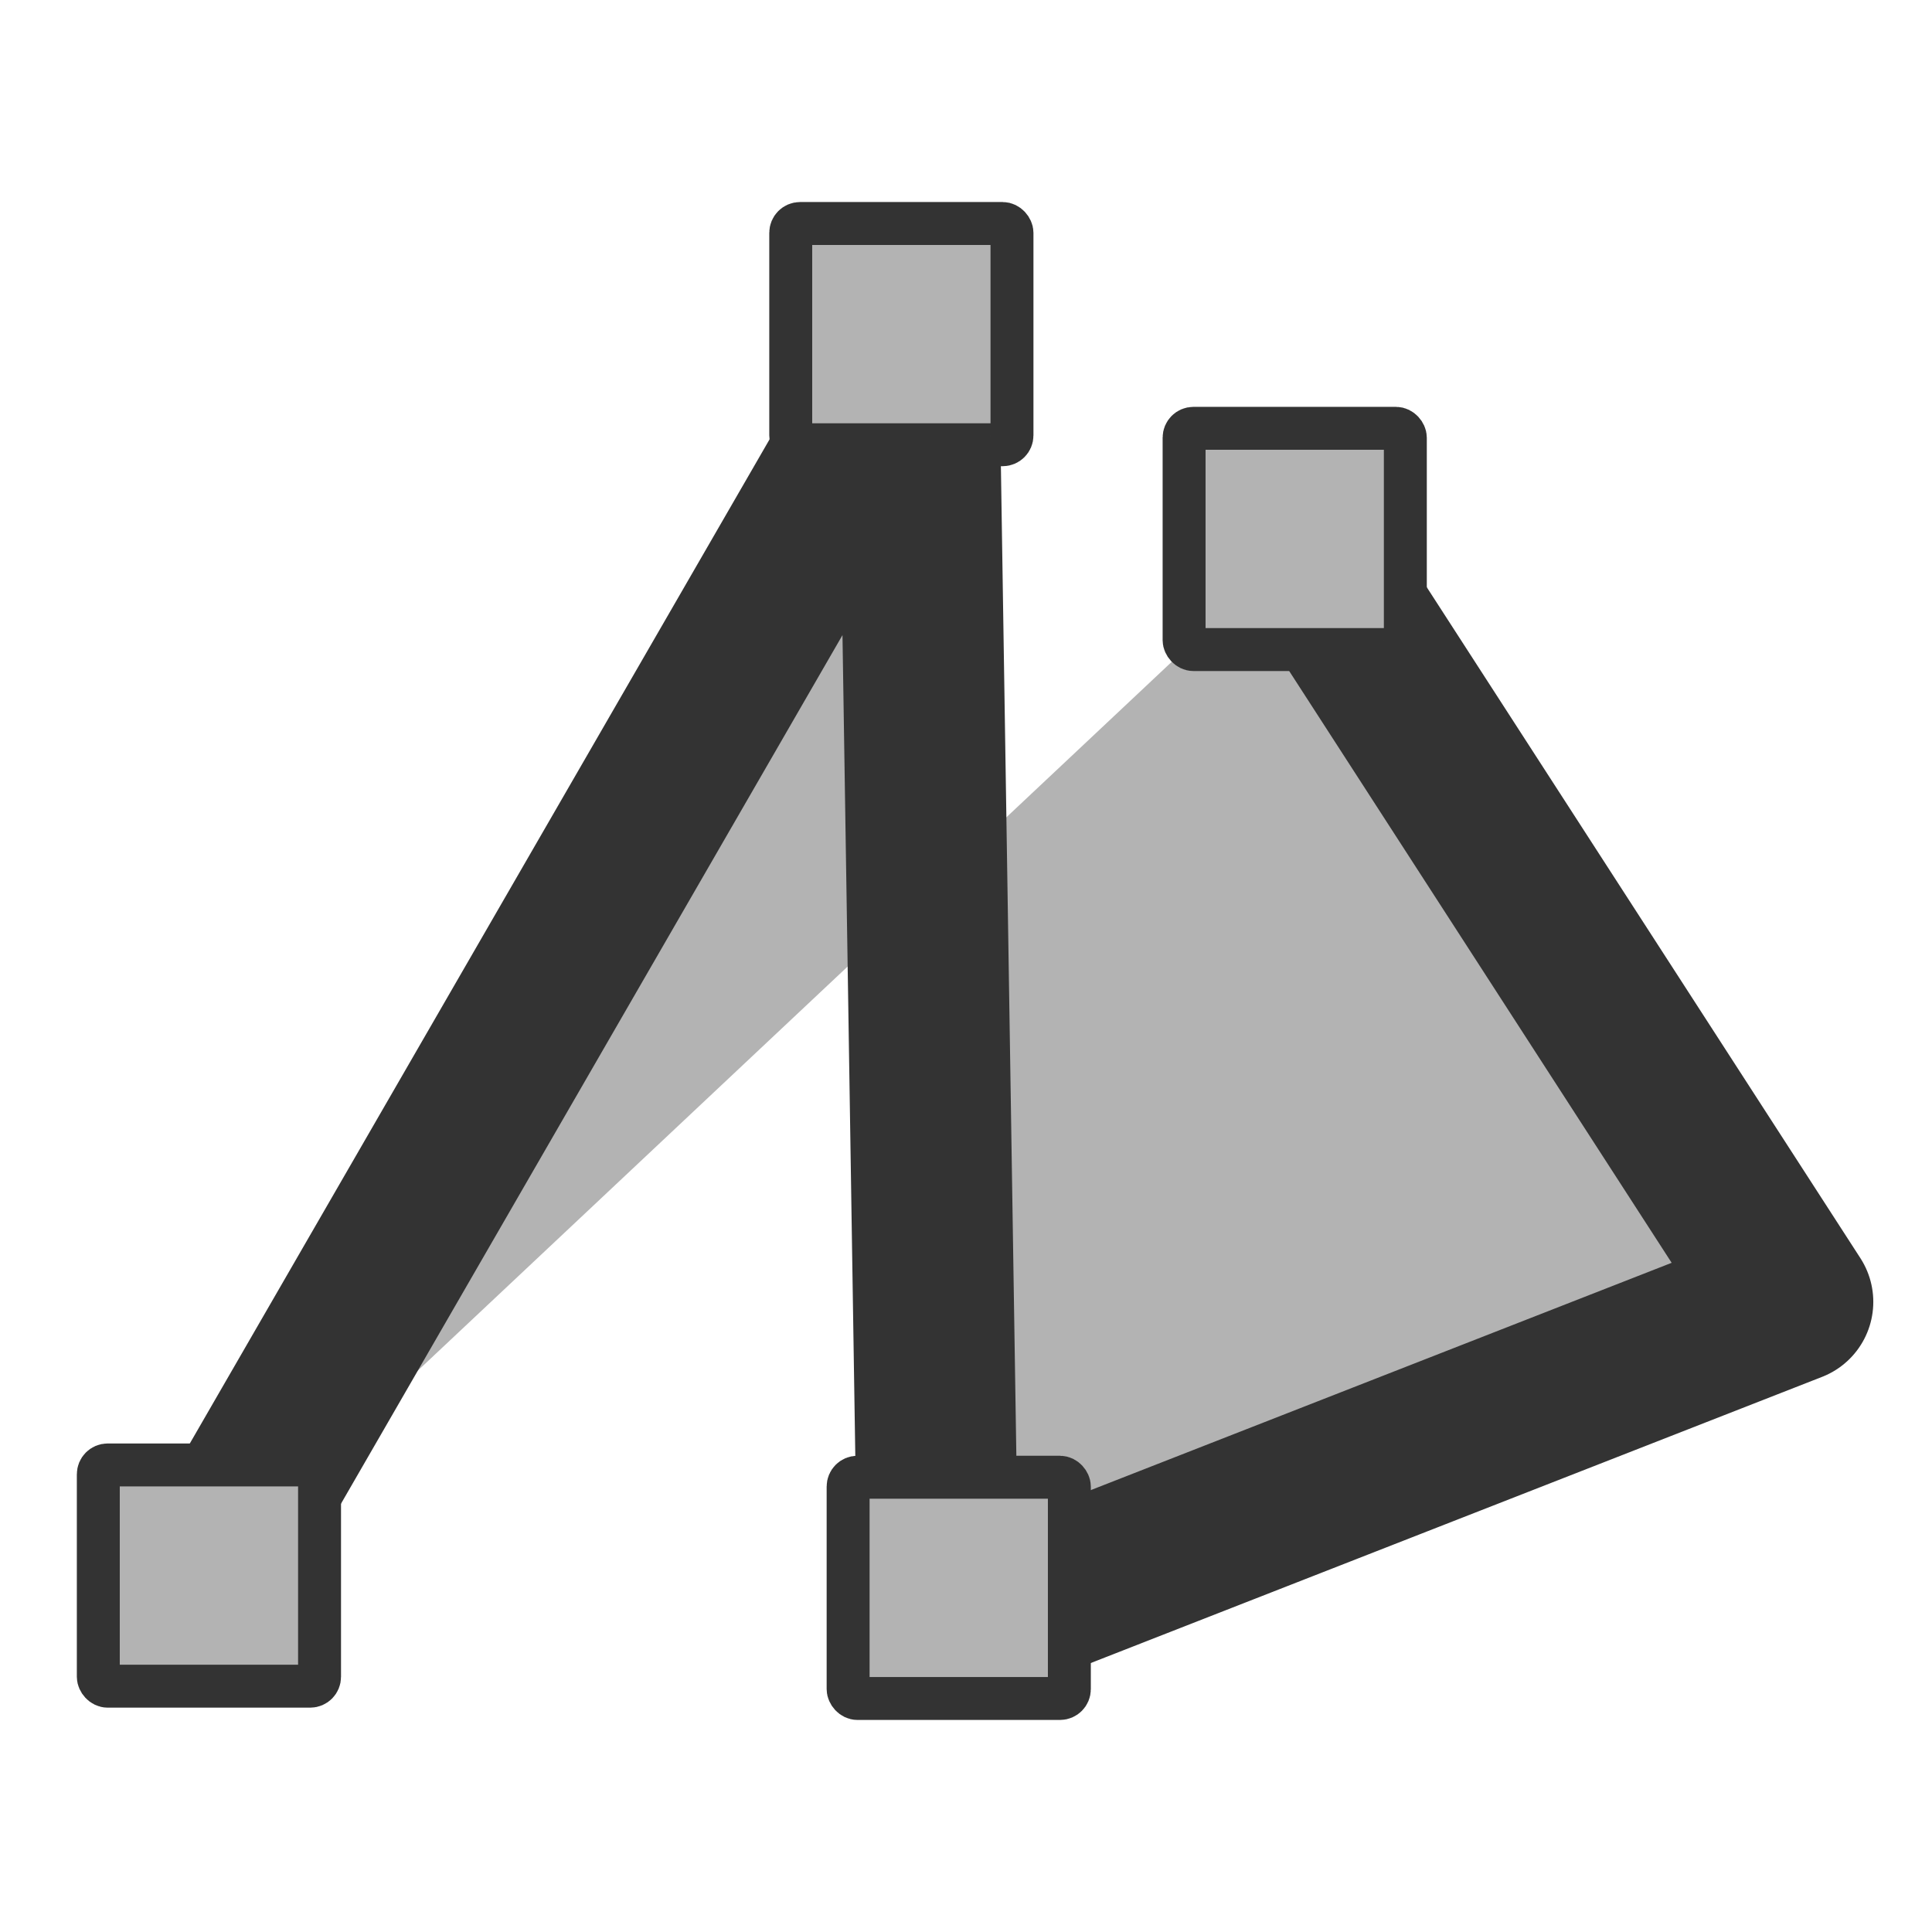 <?xml version="1.0" encoding="UTF-8" standalone="no"?>
<!-- Created with Inkscape (http://www.inkscape.org/) -->
<svg
    xmlns:inkscape="http://www.inkscape.org/namespaces/inkscape"
    xmlns:rdf="http://www.w3.org/1999/02/22-rdf-syntax-ns#"
    xmlns="http://www.w3.org/2000/svg"
    xmlns:sodipodi="http://sodipodi.sourceforge.net/DTD/sodipodi-0.dtd"
    xmlns:cc="http://web.resource.org/cc/"
    xmlns:xlink="http://www.w3.org/1999/xlink"
    xmlns:dc="http://purl.org/dc/elements/1.1/"
    xmlns:svg="http://www.w3.org/2000/svg"
    xmlns:ns1="http://sozi.baierouge.fr"
    id="svg1"
    sodipodi:docname="14_polyline.svg"
    viewBox="0 0 60 60"
    sodipodi:version="0.32"
    version="1.0"
    y="0"
    x="0"
    inkscape:version="0.38.1"
    sodipodi:docbase="/home/danny/flat/scalable/actions"
  >
  <sodipodi:namedview
      id="base"
      bordercolor="#666666"
      inkscape:pageshadow="2"
      inkscape:window-width="1016"
      pagecolor="#ffffff"
      snaptoguides="true"
      inkscape:zoom="6.9465337"
      inkscape:window-x="0"
      borderopacity="1.0"
      inkscape:cx="47.779870"
      inkscape:cy="28.022926"
      inkscape:window-y="0"
      inkscape:window-height="685"
      inkscape:pageopacity="0.0"
      showguides="true"
  />
  <path
      id="path830"
      style="stroke-linejoin:round;fill-rule:evenodd;stroke:#333333;stroke-linecap:round;stroke-width:4.414;fill:#b3b3b3"
      transform="matrix(1.133 0 0 1.133 -3.719 -1.6)"
      d="m9.161 44.222l19.296-33.421 0.554 35.457 23.412-9.161-13.487-20.868"
      sodipodi:stroke-cmyk="(0.0000000 0.0000000 0.0000000 0.80000001)"
  />
  <rect
      id="rect831"
      style="stroke-linejoin:round;fill-rule:evenodd;stroke:#333333;stroke-width:1pt;fill:#b3b3b3"
      rx=".29"
      transform="translate(1.272 1.018)"
      height="6.871"
      width="6.871"
      sodipodi:stroke-cmyk="(0.0000000 0.0000000 0.0000000 0.80000001)"
      y="44.477"
      x="1.781"
  />
  <rect
      id="rect832"
      style="stroke-linejoin:round;fill-rule:evenodd;stroke:#333333;stroke-width:1pt;fill:#b3b3b3"
      rx=".29"
      transform="translate(23.412 -37.154)"
      height="6.871"
      width="6.871"
      sodipodi:stroke-cmyk="(0.0000000 0.0000000 0.0000000 0.80000001)"
      y="44.095"
      x="1.145"
  />
  <rect
      id="rect833"
      style="stroke-linejoin:round;fill-rule:evenodd;stroke:#333333;stroke-width:1pt;fill:#b3b3b3"
      rx=".29"
      transform="translate(5.344 5.853)"
      height="6.871"
      width="6.871"
      sodipodi:stroke-cmyk="(0.0000000 0.0000000 0.0000000 0.80000001)"
      y="7.449"
      x="31.429"
  />
  <rect
      id="rect834"
      style="stroke-linejoin:round;fill-rule:evenodd;stroke:#333333;stroke-width:1pt;fill:#b3b3b3"
      rx=".29"
      transform="translate(-18.323 32.065)"
      height="6.871"
      width="6.871"
      sodipodi:stroke-cmyk="(0.0000000 0.0000000 0.0000000 0.80000001)"
      y="13.812"
      x="44.662"
  />
</svg
>
